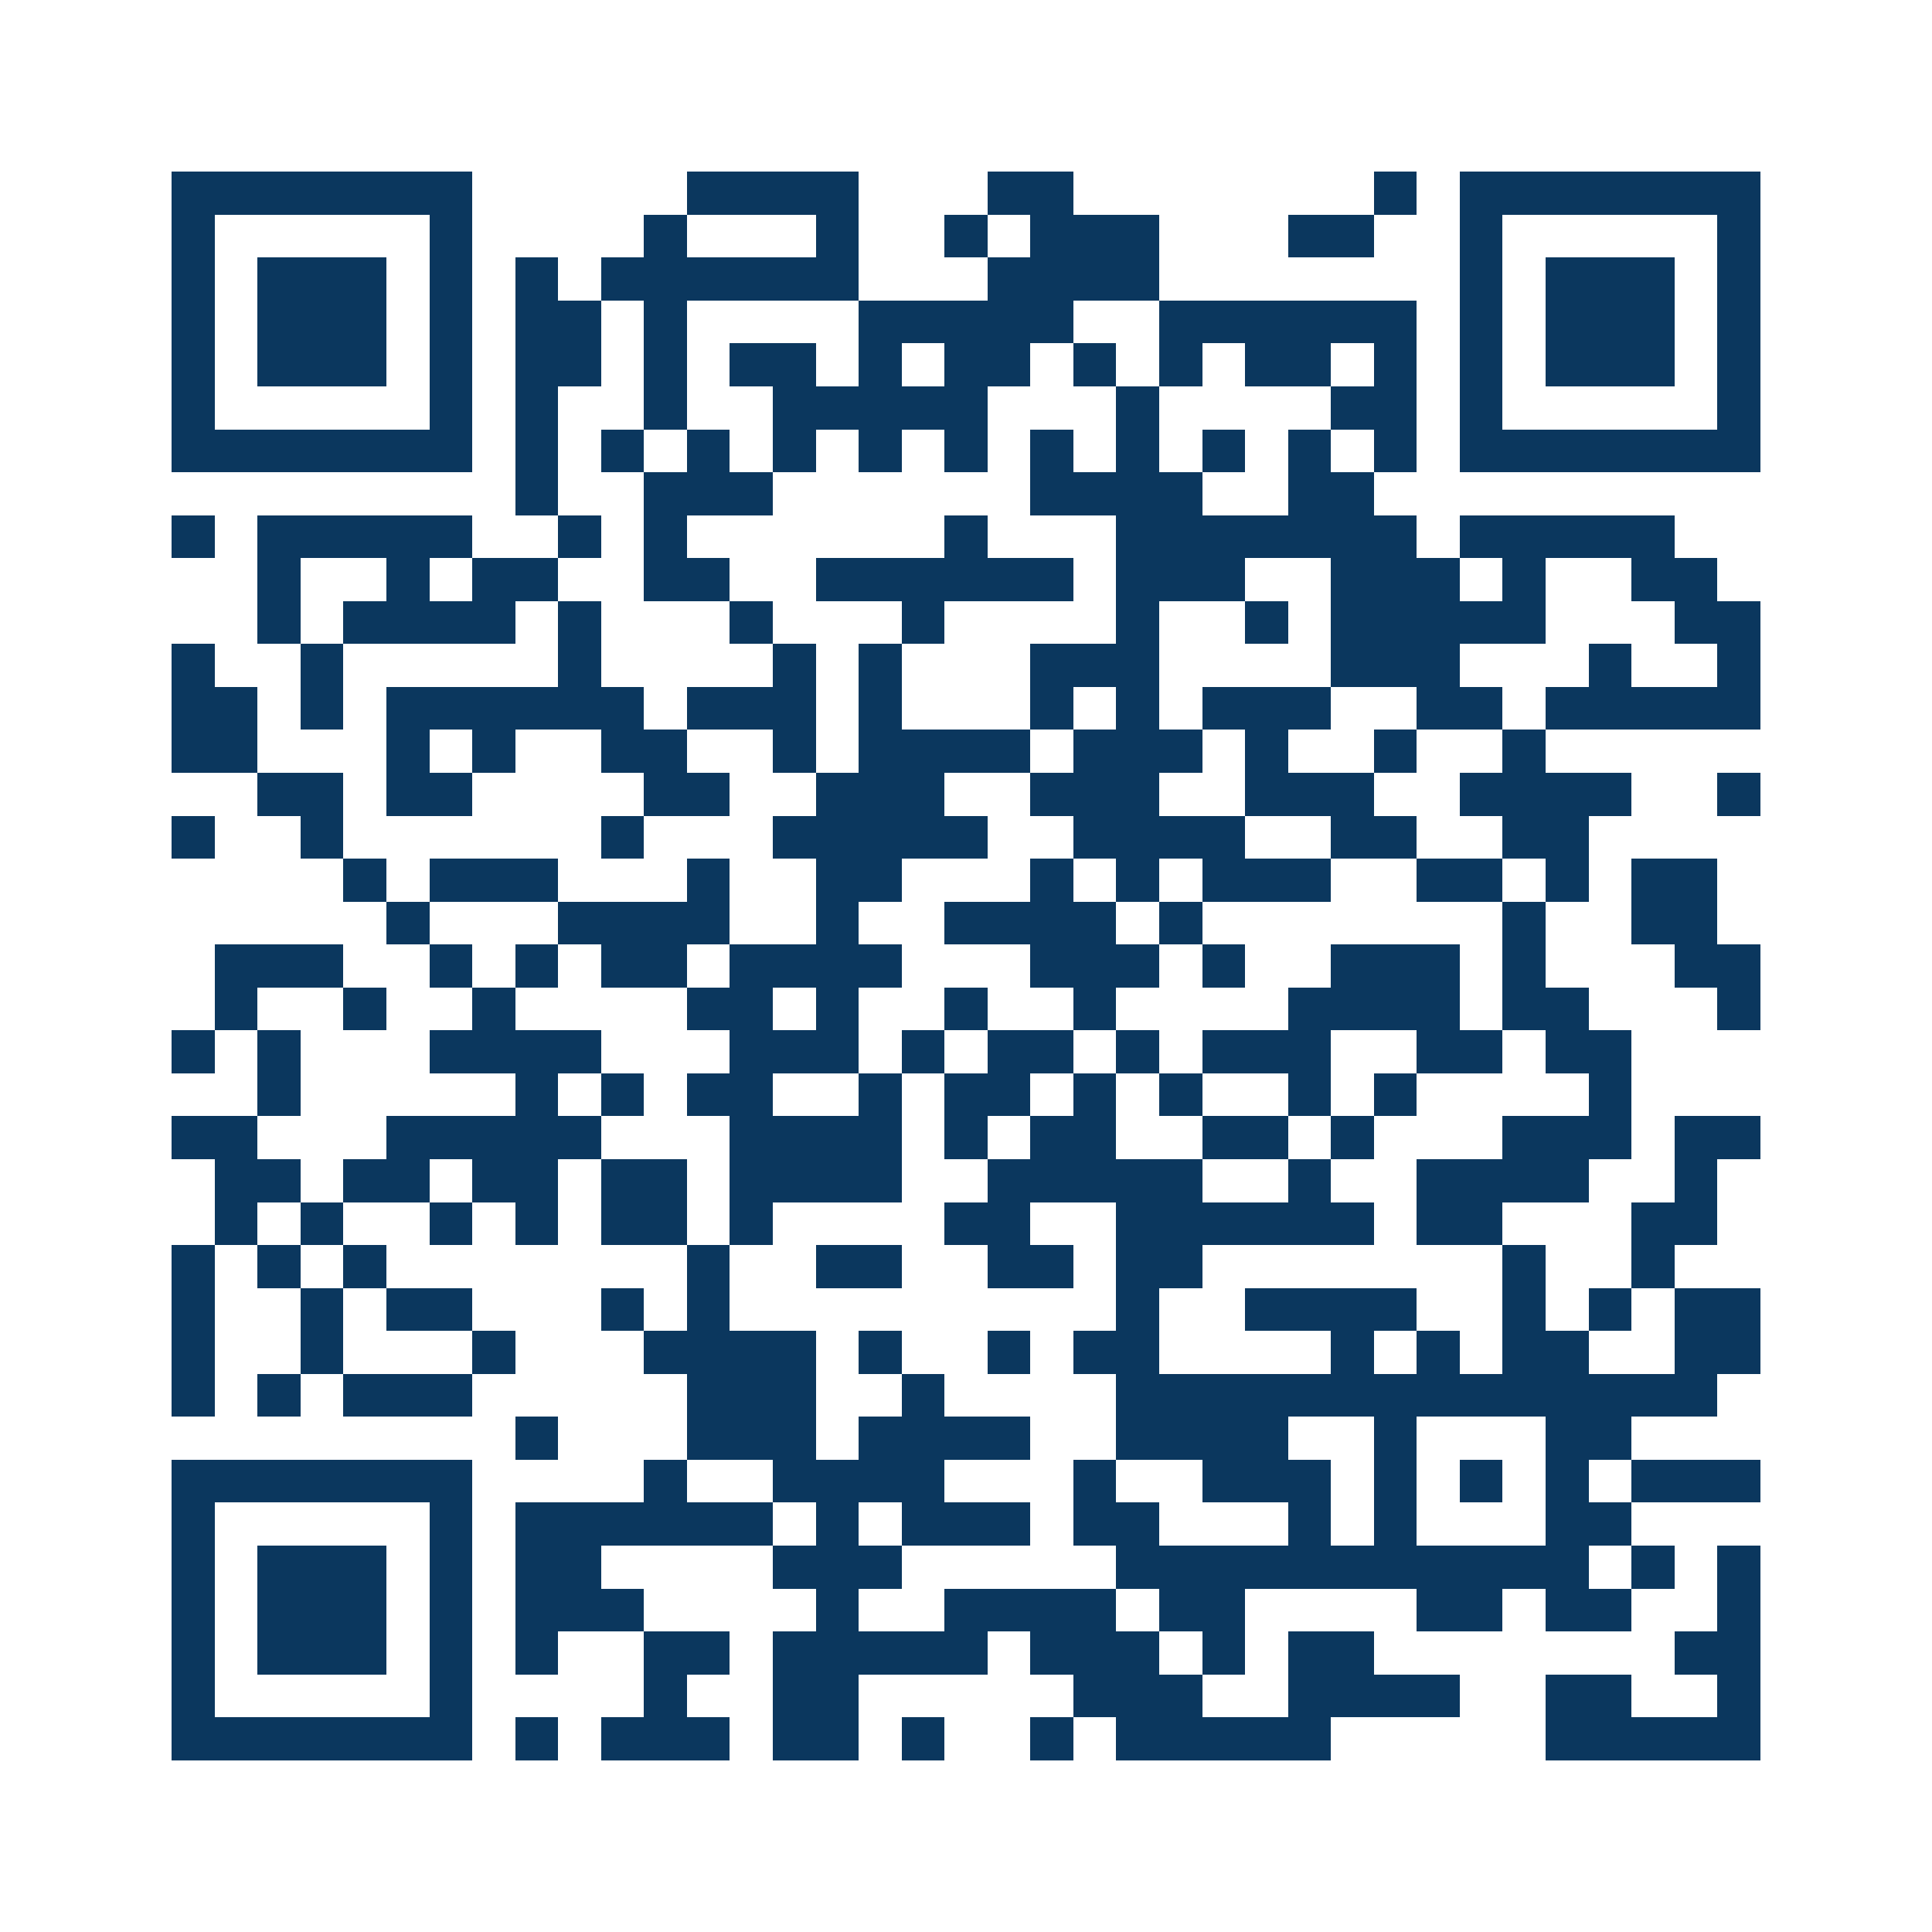 <svg xmlns="http://www.w3.org/2000/svg" width="150" height="150" viewBox="0 0 45 45" shape-rendering="crispEdges"><path fill="#ffffff" d="M0 0h45v45H0z"/><path stroke="#0b375e" d="M4 4.5h7m5 0h4m3 0h2m7 0h1m1 0h7M4 5.5h1m5 0h1m4 0h1m3 0h1m2 0h1m1 0h3m3 0h2m2 0h1m5 0h1M4 6.5h1m1 0h3m1 0h1m1 0h1m1 0h6m3 0h4m7 0h1m1 0h3m1 0h1M4 7.5h1m1 0h3m1 0h1m1 0h2m1 0h1m4 0h5m2 0h6m1 0h1m1 0h3m1 0h1M4 8.5h1m1 0h3m1 0h1m1 0h2m1 0h1m1 0h2m1 0h1m1 0h2m1 0h1m1 0h1m1 0h2m1 0h1m1 0h1m1 0h3m1 0h1M4 9.5h1m5 0h1m1 0h1m2 0h1m2 0h5m3 0h1m4 0h2m1 0h1m5 0h1M4 10.5h7m1 0h1m1 0h1m1 0h1m1 0h1m1 0h1m1 0h1m1 0h1m1 0h1m1 0h1m1 0h1m1 0h1m1 0h7M12 11.5h1m2 0h3m6 0h4m2 0h2M4 12.5h1m1 0h5m2 0h1m1 0h1m6 0h1m3 0h7m1 0h5M6 13.5h1m2 0h1m1 0h2m2 0h2m2 0h6m1 0h3m2 0h3m1 0h1m2 0h2M6 14.5h1m1 0h4m1 0h1m3 0h1m3 0h1m4 0h1m2 0h1m1 0h5m3 0h2M4 15.5h1m2 0h1m5 0h1m4 0h1m1 0h1m3 0h3m4 0h3m3 0h1m2 0h1M4 16.5h2m1 0h1m1 0h6m1 0h3m1 0h1m3 0h1m1 0h1m1 0h3m2 0h2m1 0h5M4 17.5h2m3 0h1m1 0h1m2 0h2m2 0h1m1 0h4m1 0h3m1 0h1m2 0h1m2 0h1M6 18.5h2m1 0h2m4 0h2m2 0h3m2 0h3m2 0h3m2 0h4m2 0h1M4 19.5h1m2 0h1m6 0h1m3 0h5m2 0h4m2 0h2m2 0h2M8 20.5h1m1 0h3m3 0h1m2 0h2m3 0h1m1 0h1m1 0h3m2 0h2m1 0h1m1 0h2M9 21.5h1m3 0h4m2 0h1m2 0h4m1 0h1m7 0h1m2 0h2M5 22.5h3m2 0h1m1 0h1m1 0h2m1 0h4m3 0h3m1 0h1m2 0h3m1 0h1m3 0h2M5 23.5h1m2 0h1m2 0h1m4 0h2m1 0h1m2 0h1m2 0h1m4 0h4m1 0h2m3 0h1M4 24.5h1m1 0h1m3 0h4m3 0h3m1 0h1m1 0h2m1 0h1m1 0h3m2 0h2m1 0h2M6 25.5h1m5 0h1m1 0h1m1 0h2m2 0h1m1 0h2m1 0h1m1 0h1m2 0h1m1 0h1m4 0h1M4 26.5h2m3 0h5m3 0h4m1 0h1m1 0h2m2 0h2m1 0h1m3 0h3m1 0h2M5 27.5h2m1 0h2m1 0h2m1 0h2m1 0h4m2 0h5m2 0h1m2 0h4m2 0h1M5 28.5h1m1 0h1m2 0h1m1 0h1m1 0h2m1 0h1m4 0h2m2 0h6m1 0h2m3 0h2M4 29.5h1m1 0h1m1 0h1m7 0h1m2 0h2m2 0h2m1 0h2m7 0h1m2 0h1M4 30.5h1m2 0h1m1 0h2m3 0h1m1 0h1m9 0h1m2 0h4m2 0h1m1 0h1m1 0h2M4 31.5h1m2 0h1m3 0h1m3 0h4m1 0h1m2 0h1m1 0h2m4 0h1m1 0h1m1 0h2m2 0h2M4 32.5h1m1 0h1m1 0h3m5 0h3m2 0h1m4 0h14M12 33.5h1m3 0h3m1 0h4m2 0h4m2 0h1m3 0h2M4 34.5h7m4 0h1m2 0h4m3 0h1m2 0h3m1 0h1m1 0h1m1 0h1m1 0h3M4 35.5h1m5 0h1m1 0h6m1 0h1m1 0h3m1 0h2m3 0h1m1 0h1m3 0h2M4 36.5h1m1 0h3m1 0h1m1 0h2m4 0h3m5 0h11m1 0h1m1 0h1M4 37.5h1m1 0h3m1 0h1m1 0h3m4 0h1m2 0h4m1 0h2m4 0h2m1 0h2m2 0h1M4 38.5h1m1 0h3m1 0h1m1 0h1m2 0h2m1 0h5m1 0h3m1 0h1m1 0h2m7 0h2M4 39.5h1m5 0h1m4 0h1m2 0h2m5 0h3m2 0h4m2 0h2m2 0h1M4 40.5h7m1 0h1m1 0h3m1 0h2m1 0h1m2 0h1m1 0h5m5 0h5"/></svg>
